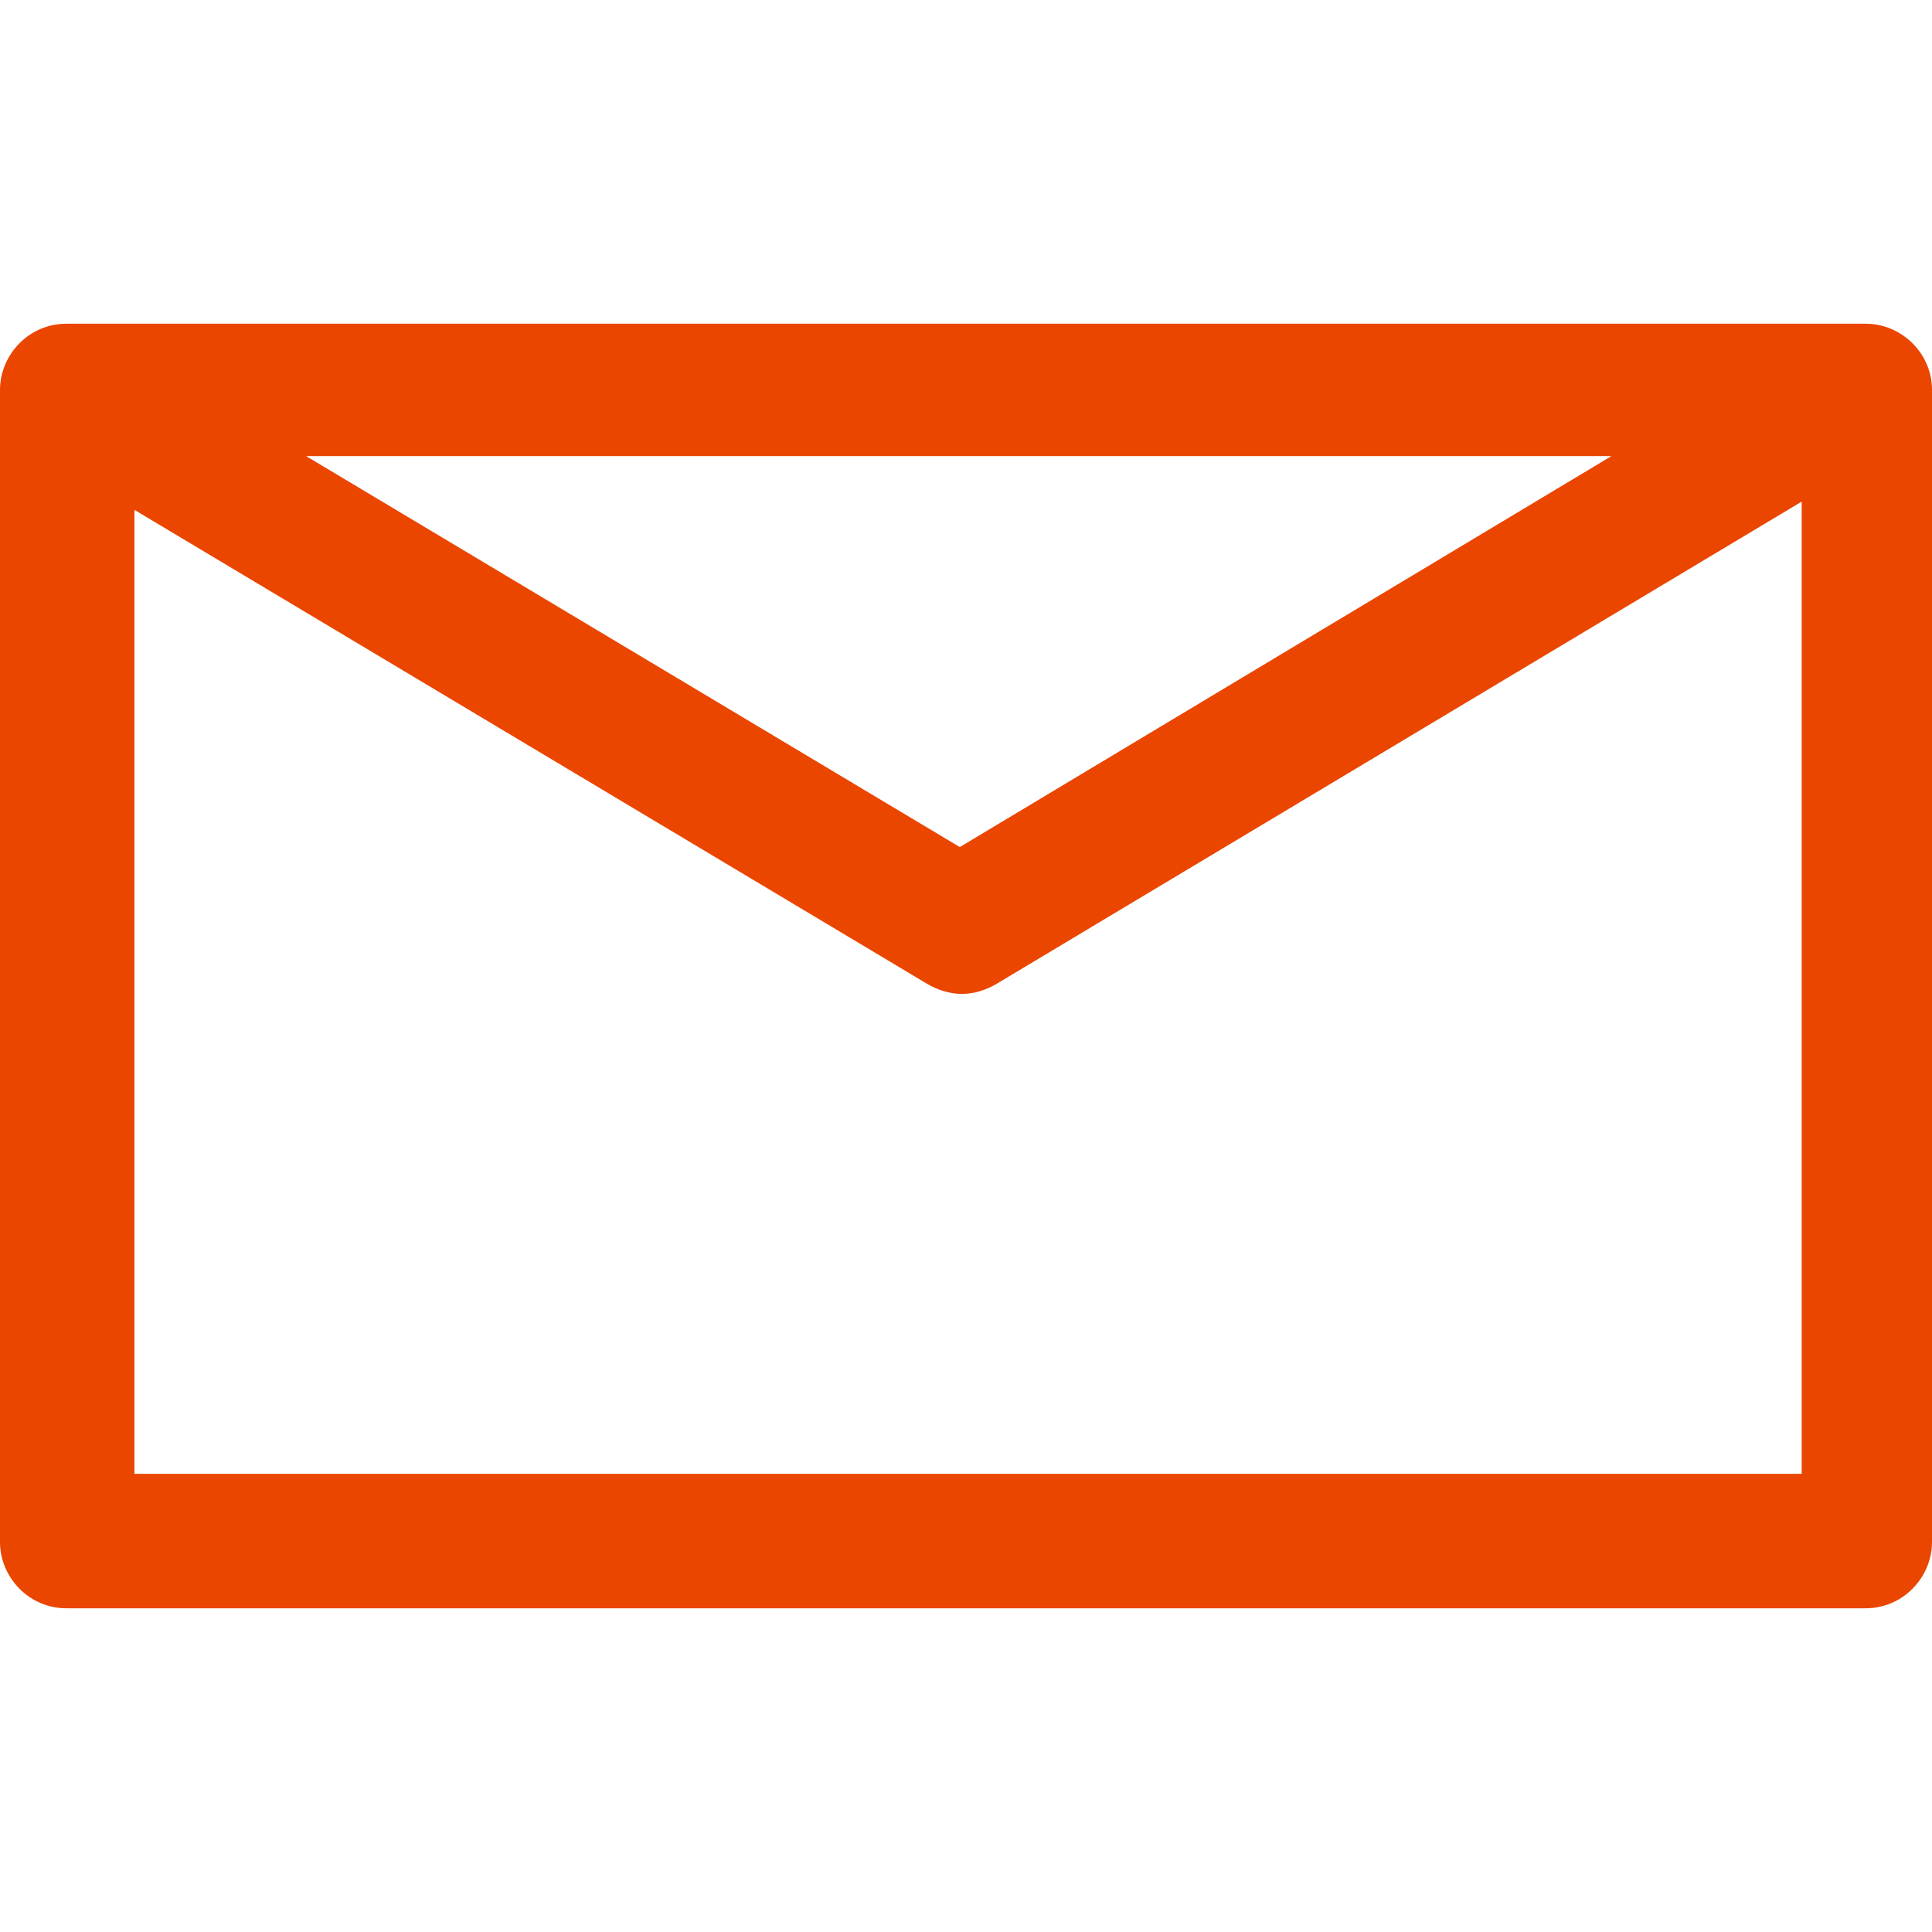 <?xml version="1.0" encoding="UTF-8"?> <svg xmlns="http://www.w3.org/2000/svg" xmlns:svgjs="http://svgjs.com/svgjs" xmlns:xlink="http://www.w3.org/1999/xlink" width="288" height="288"> <svg xmlns="http://www.w3.org/2000/svg" width="288" height="288" aria-hidden="true" aria-labelledby="svgcid--tq211vw8u7zj" data-bbox="53.5 64.6 93.4 62.1" data-type="shape" viewBox="53.5 64.6 93.4 62.1"> <path fill="#ea4600" d="M56.7 126.7h87c1.8 0 3.2-1.5 3.2-3.2V67.8c0-1.8-1.5-3.2-3.2-3.2h-87c-1.8 0-3.2 1.5-3.2 3.2v55.7c0 1.7 1.4 3.2 3.2 3.2zm3.3-6.5V73.6l38.3 22.9c.5.3 1.1.5 1.7.5s1.2-.2 1.7-.5l38.9-23.3v47H60zM68.3 71h63.1L99.9 89.9 68.3 71z" class="color000 svgShape"></path> </svg> </svg> 